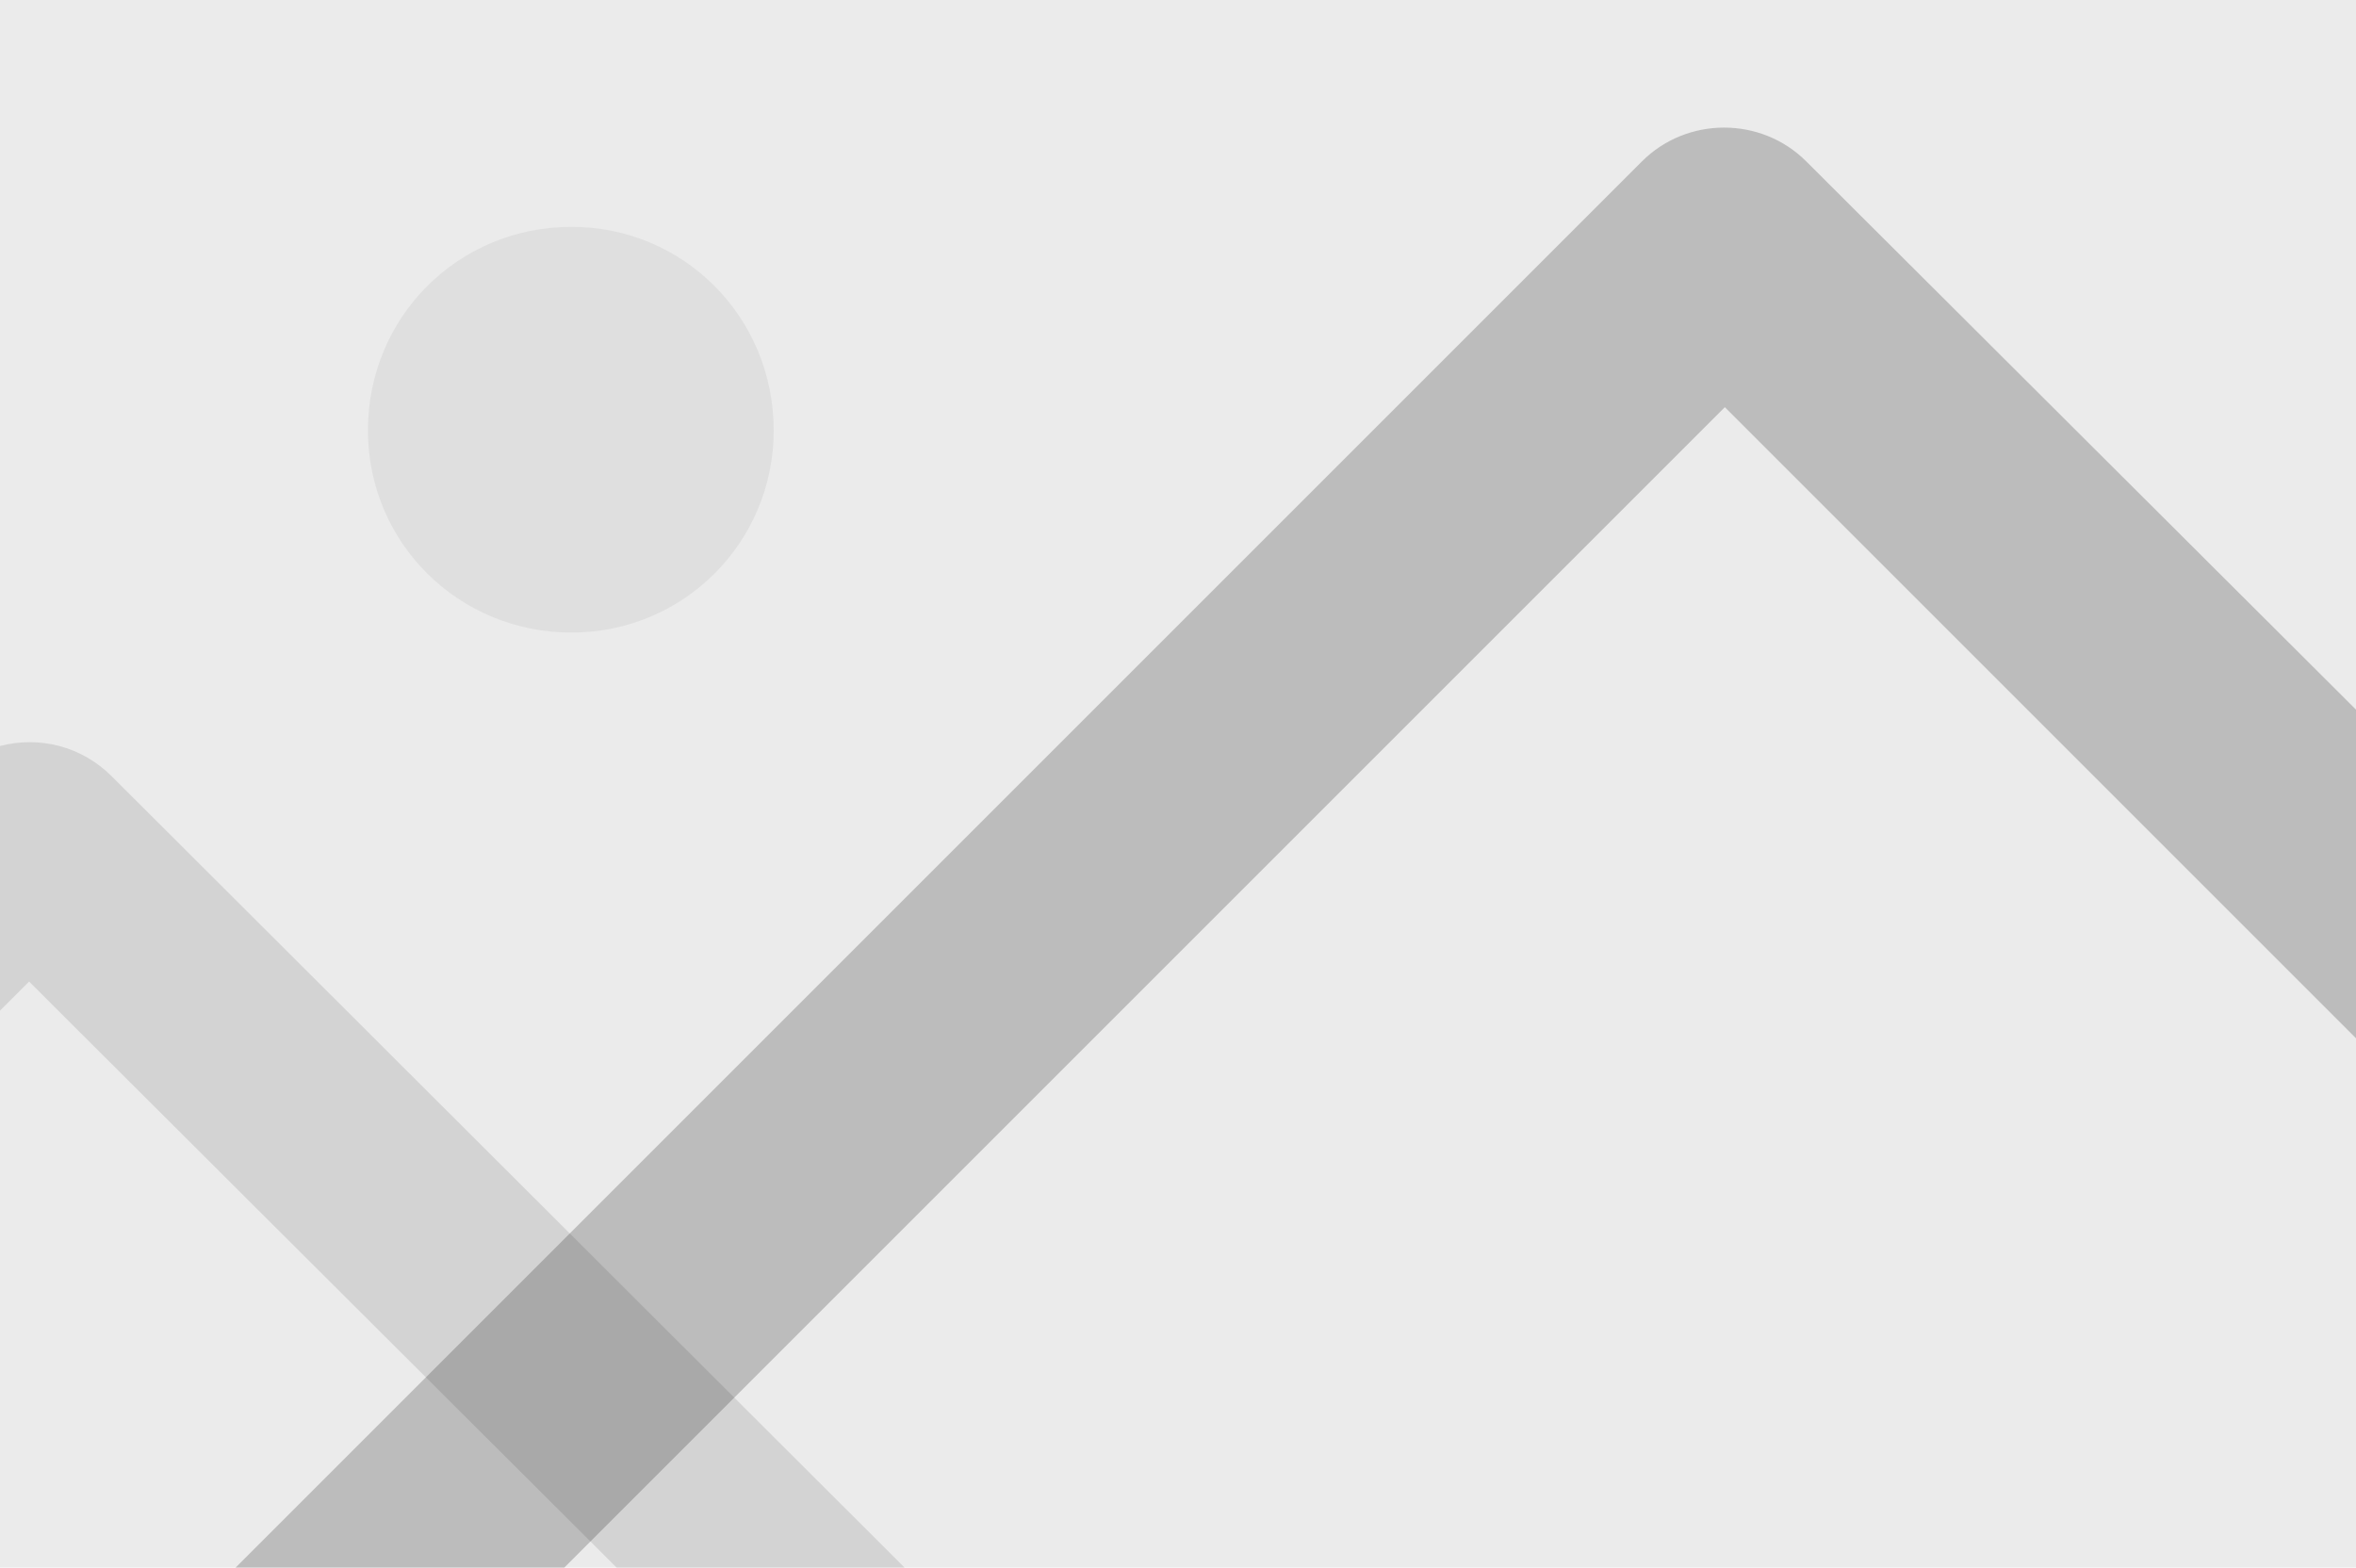 <?xml version="1.0" encoding="UTF-8"?>
<!DOCTYPE svg PUBLIC "-//W3C//DTD SVG 1.1//EN" "http://www.w3.org/Graphics/SVG/1.1/DTD/svg11.dtd">
<!-- Creator: CorelDRAW X7 -->
<svg xmlns="http://www.w3.org/2000/svg" xml:space="preserve" width="1620px" height="1078px" version="1.1" style="shape-rendering:geometricPrecision; text-rendering:geometricPrecision; image-rendering:optimizeQuality; fill-rule:evenodd; clip-rule:evenodd"
viewBox="0 0 1620 1078"
 xmlns:xlink="http://www.w3.org/1999/xlink">
 <defs>
  <style type="text/css">
   <![CDATA[
    .fil0 {fill:#EBEBEB}
    .fil2 {fill:black;fill-opacity:0.051}
    .fil1 {fill:black;fill-rule:nonzero;fill-opacity:0.102}
    .fil3 {fill:black;fill-rule:nonzero;fill-opacity:0.2}
   ]]>
  </style>
 </defs>
 <g id="Layer_x0020_1">
  <g id="_2196159625824">
   <polygon class="fil0" points="0,0 1620,0 1620,1078 0,1078 "/>
   <path class="fil1" d="M622 1078l-198 0 -404 -403 -20 20 0 -182c27,-7 56,0 77,21l545 544 0 0z"/>
   <path class="fil2" d="M532 296c0,-78 -62,-140 -139,-140 -78,0 -140,62 -140,140 0,77 62,139 140,139 77,0 139,-62 139,-139z"/>
   <path class="fil3" d="M1620 714l-434 -434 -798 798 -226 0 967 -967c31,-31 82,-31 113,0l378 377 0 226z"/>
  </g>
 </g>
</svg>
